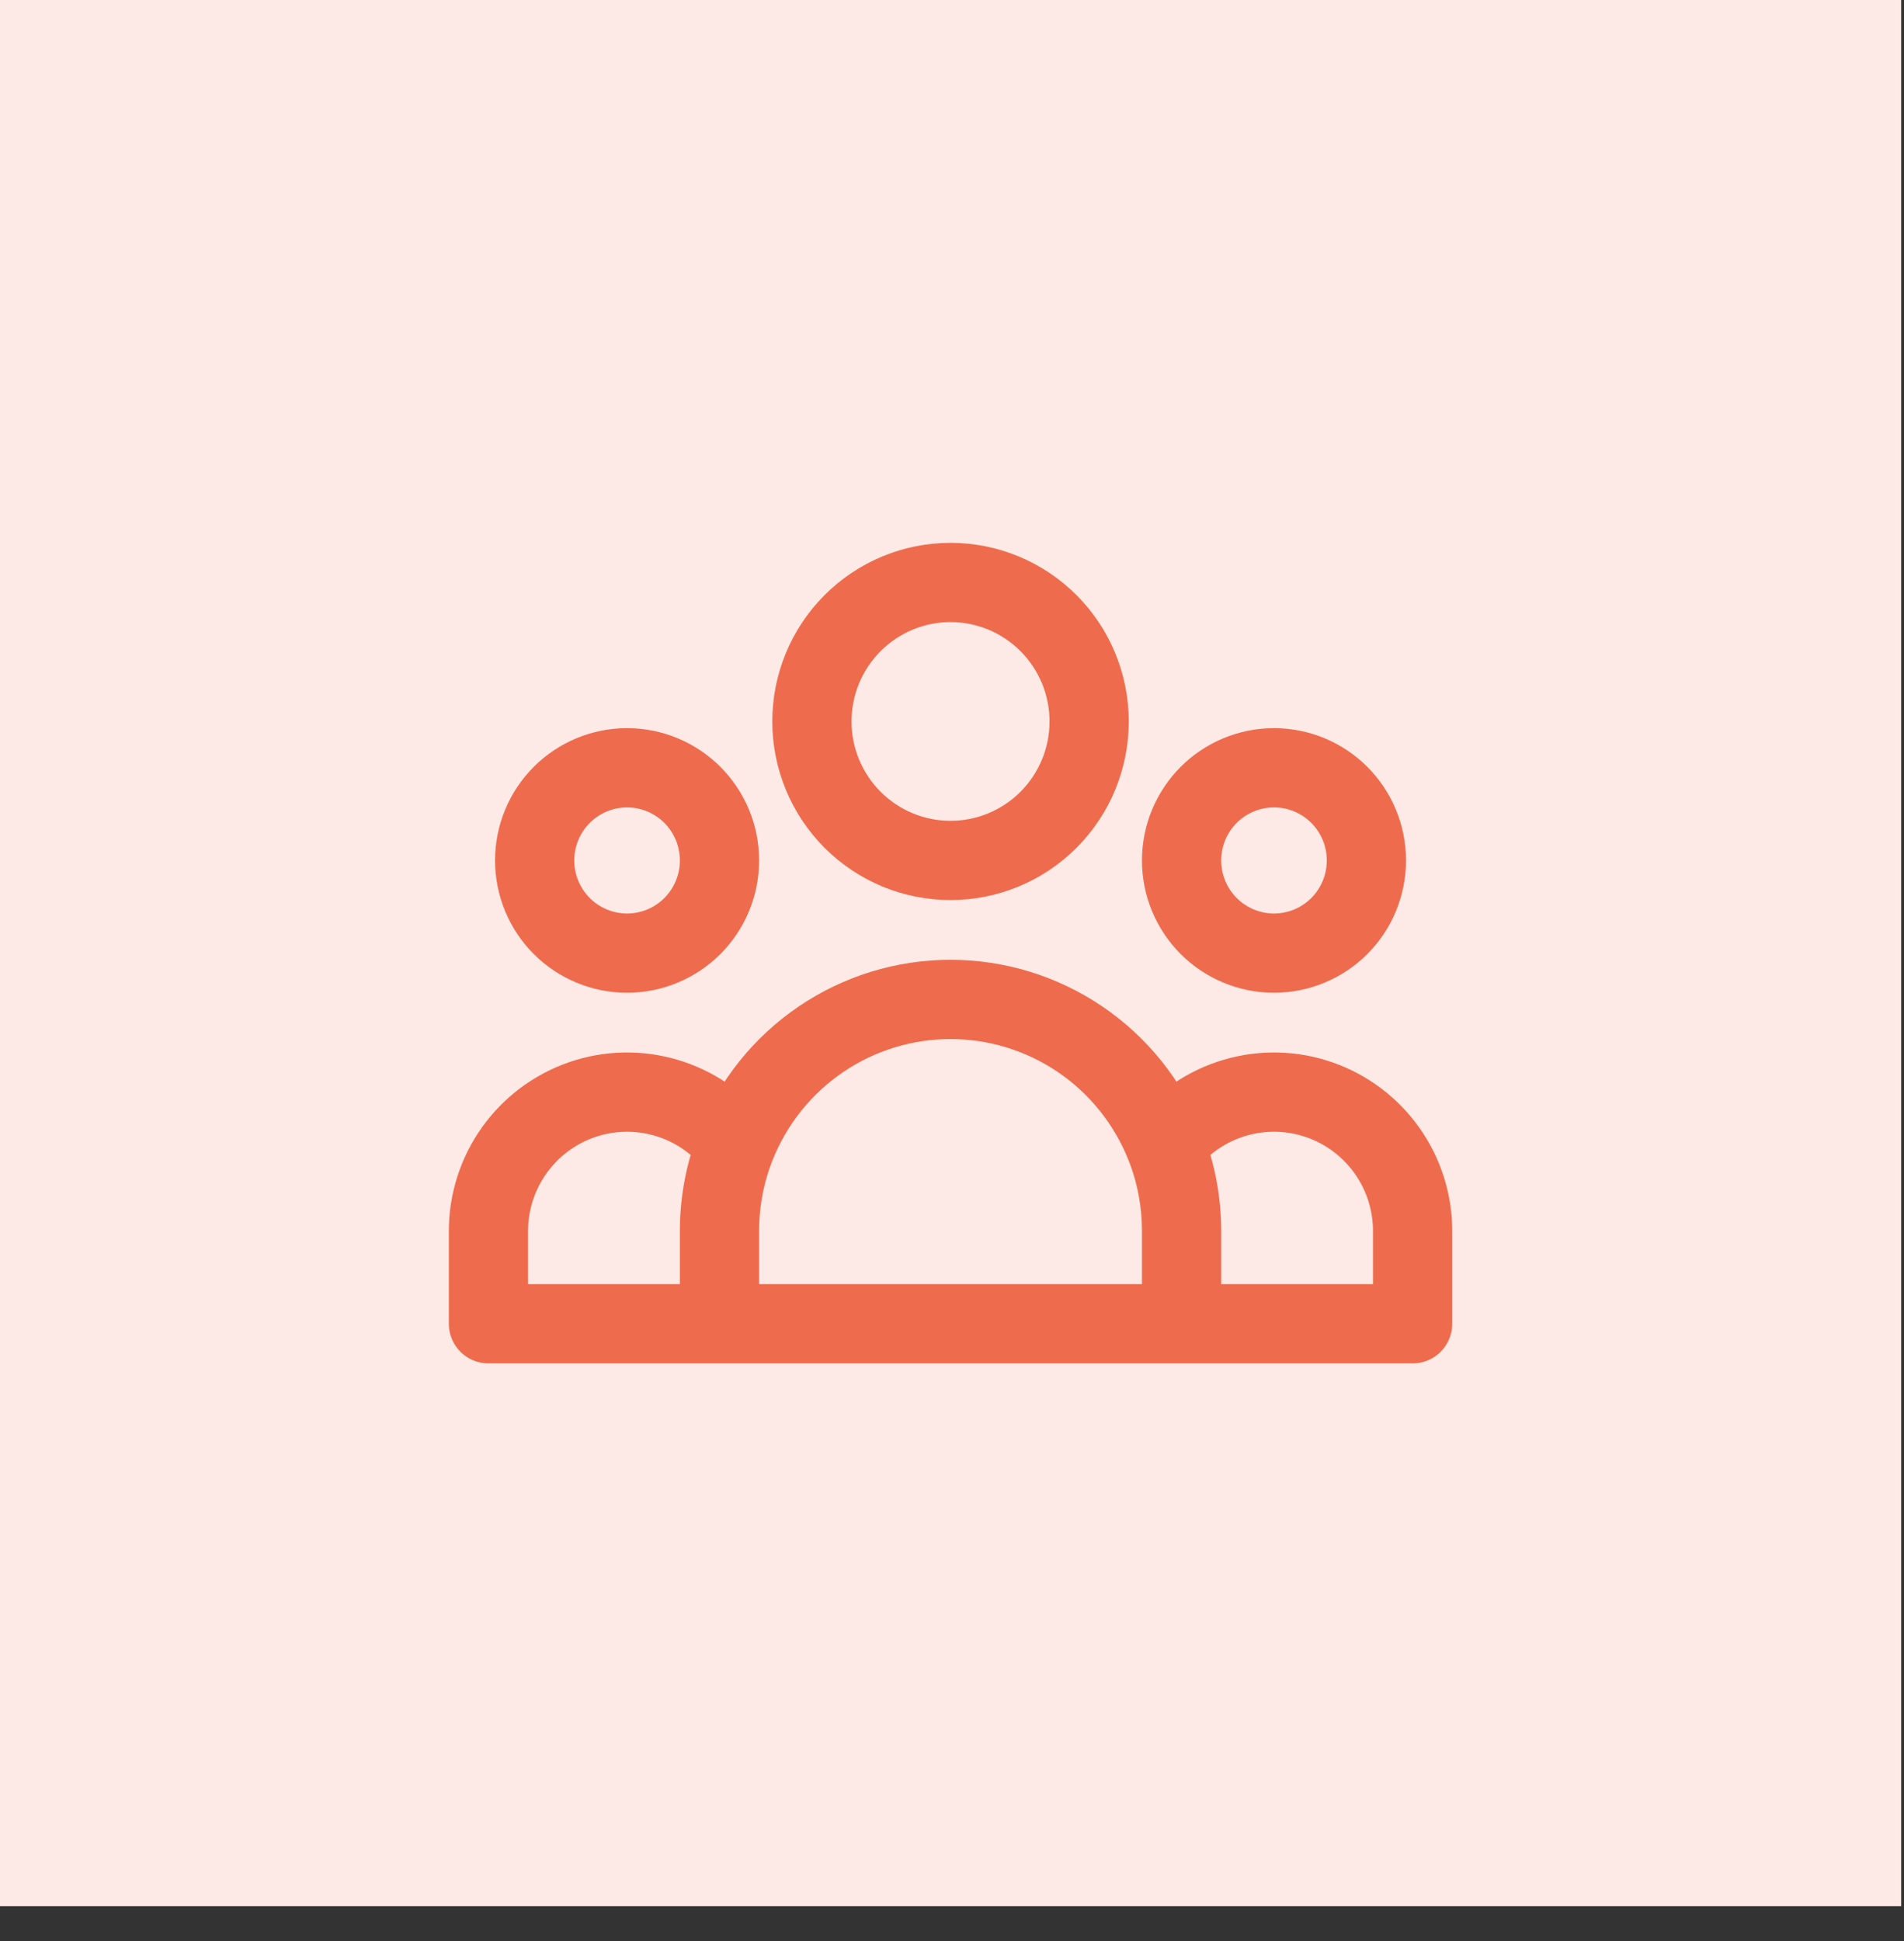 <svg width="52" height="53" viewBox="0 0 52 53" fill="none" xmlns="http://www.w3.org/2000/svg">
<rect x="0" y="0" width="52" height="53" fill="#333333" stroke="none"/>
<rect width="51.923" height="52.048" fill="#FDE9E5"/>
<path d="M32.27 36.145H38.58V33.615C38.58 32.826 38.335 32.057 37.879 31.415C37.422 30.772 36.778 30.288 36.034 30.029C35.291 29.771 34.486 29.751 33.731 29.973C32.975 30.194 32.308 30.646 31.821 31.266M32.27 36.145H19.65M32.27 36.145V33.615C32.27 32.785 32.111 31.992 31.821 31.266M31.821 31.266C31.352 30.092 30.543 29.085 29.499 28.377C28.454 27.668 27.221 27.289 25.96 27.289C24.698 27.289 23.466 27.668 22.421 28.377C21.377 29.085 20.568 30.092 20.099 31.266M19.65 36.145H13.34V33.615C13.34 32.826 13.585 32.057 14.041 31.415C14.498 30.772 15.142 30.288 15.886 30.029C16.629 29.771 17.434 29.751 18.189 29.973C18.945 30.194 19.612 30.646 20.099 31.266M19.65 36.145V33.615C19.65 32.785 19.809 31.992 20.099 31.266M29.746 19.699C29.746 20.706 29.347 21.671 28.637 22.383C27.927 23.095 26.964 23.494 25.96 23.494C24.956 23.494 23.993 23.095 23.283 22.383C22.573 21.671 22.174 20.706 22.174 19.699C22.174 18.693 22.573 17.727 23.283 17.016C23.993 16.304 24.956 15.904 25.96 15.904C26.964 15.904 27.927 16.304 28.637 17.016C29.347 17.727 29.746 18.693 29.746 19.699ZM37.318 23.494C37.318 24.166 37.052 24.809 36.579 25.284C36.106 25.758 35.464 26.025 34.794 26.025C34.125 26.025 33.483 25.758 33.009 25.284C32.536 24.809 32.27 24.166 32.27 23.494C32.27 22.823 32.536 22.18 33.009 21.705C33.483 21.231 34.125 20.964 34.794 20.964C35.464 20.964 36.106 21.231 36.579 21.705C37.052 22.18 37.318 22.823 37.318 23.494ZM19.65 23.494C19.65 24.166 19.384 24.809 18.911 25.284C18.437 25.758 17.795 26.025 17.126 26.025C16.456 26.025 15.815 25.758 15.341 25.284C14.868 24.809 14.602 24.166 14.602 23.494C14.602 22.823 14.868 22.18 15.341 21.705C15.815 21.231 16.456 20.964 17.126 20.964C17.795 20.964 18.437 21.231 18.911 21.705C19.384 22.18 19.65 22.823 19.65 23.494Z" stroke="#EE6C4D" stroke-width="2.164" stroke-linecap="round" stroke-linejoin="round"/>
</svg>
